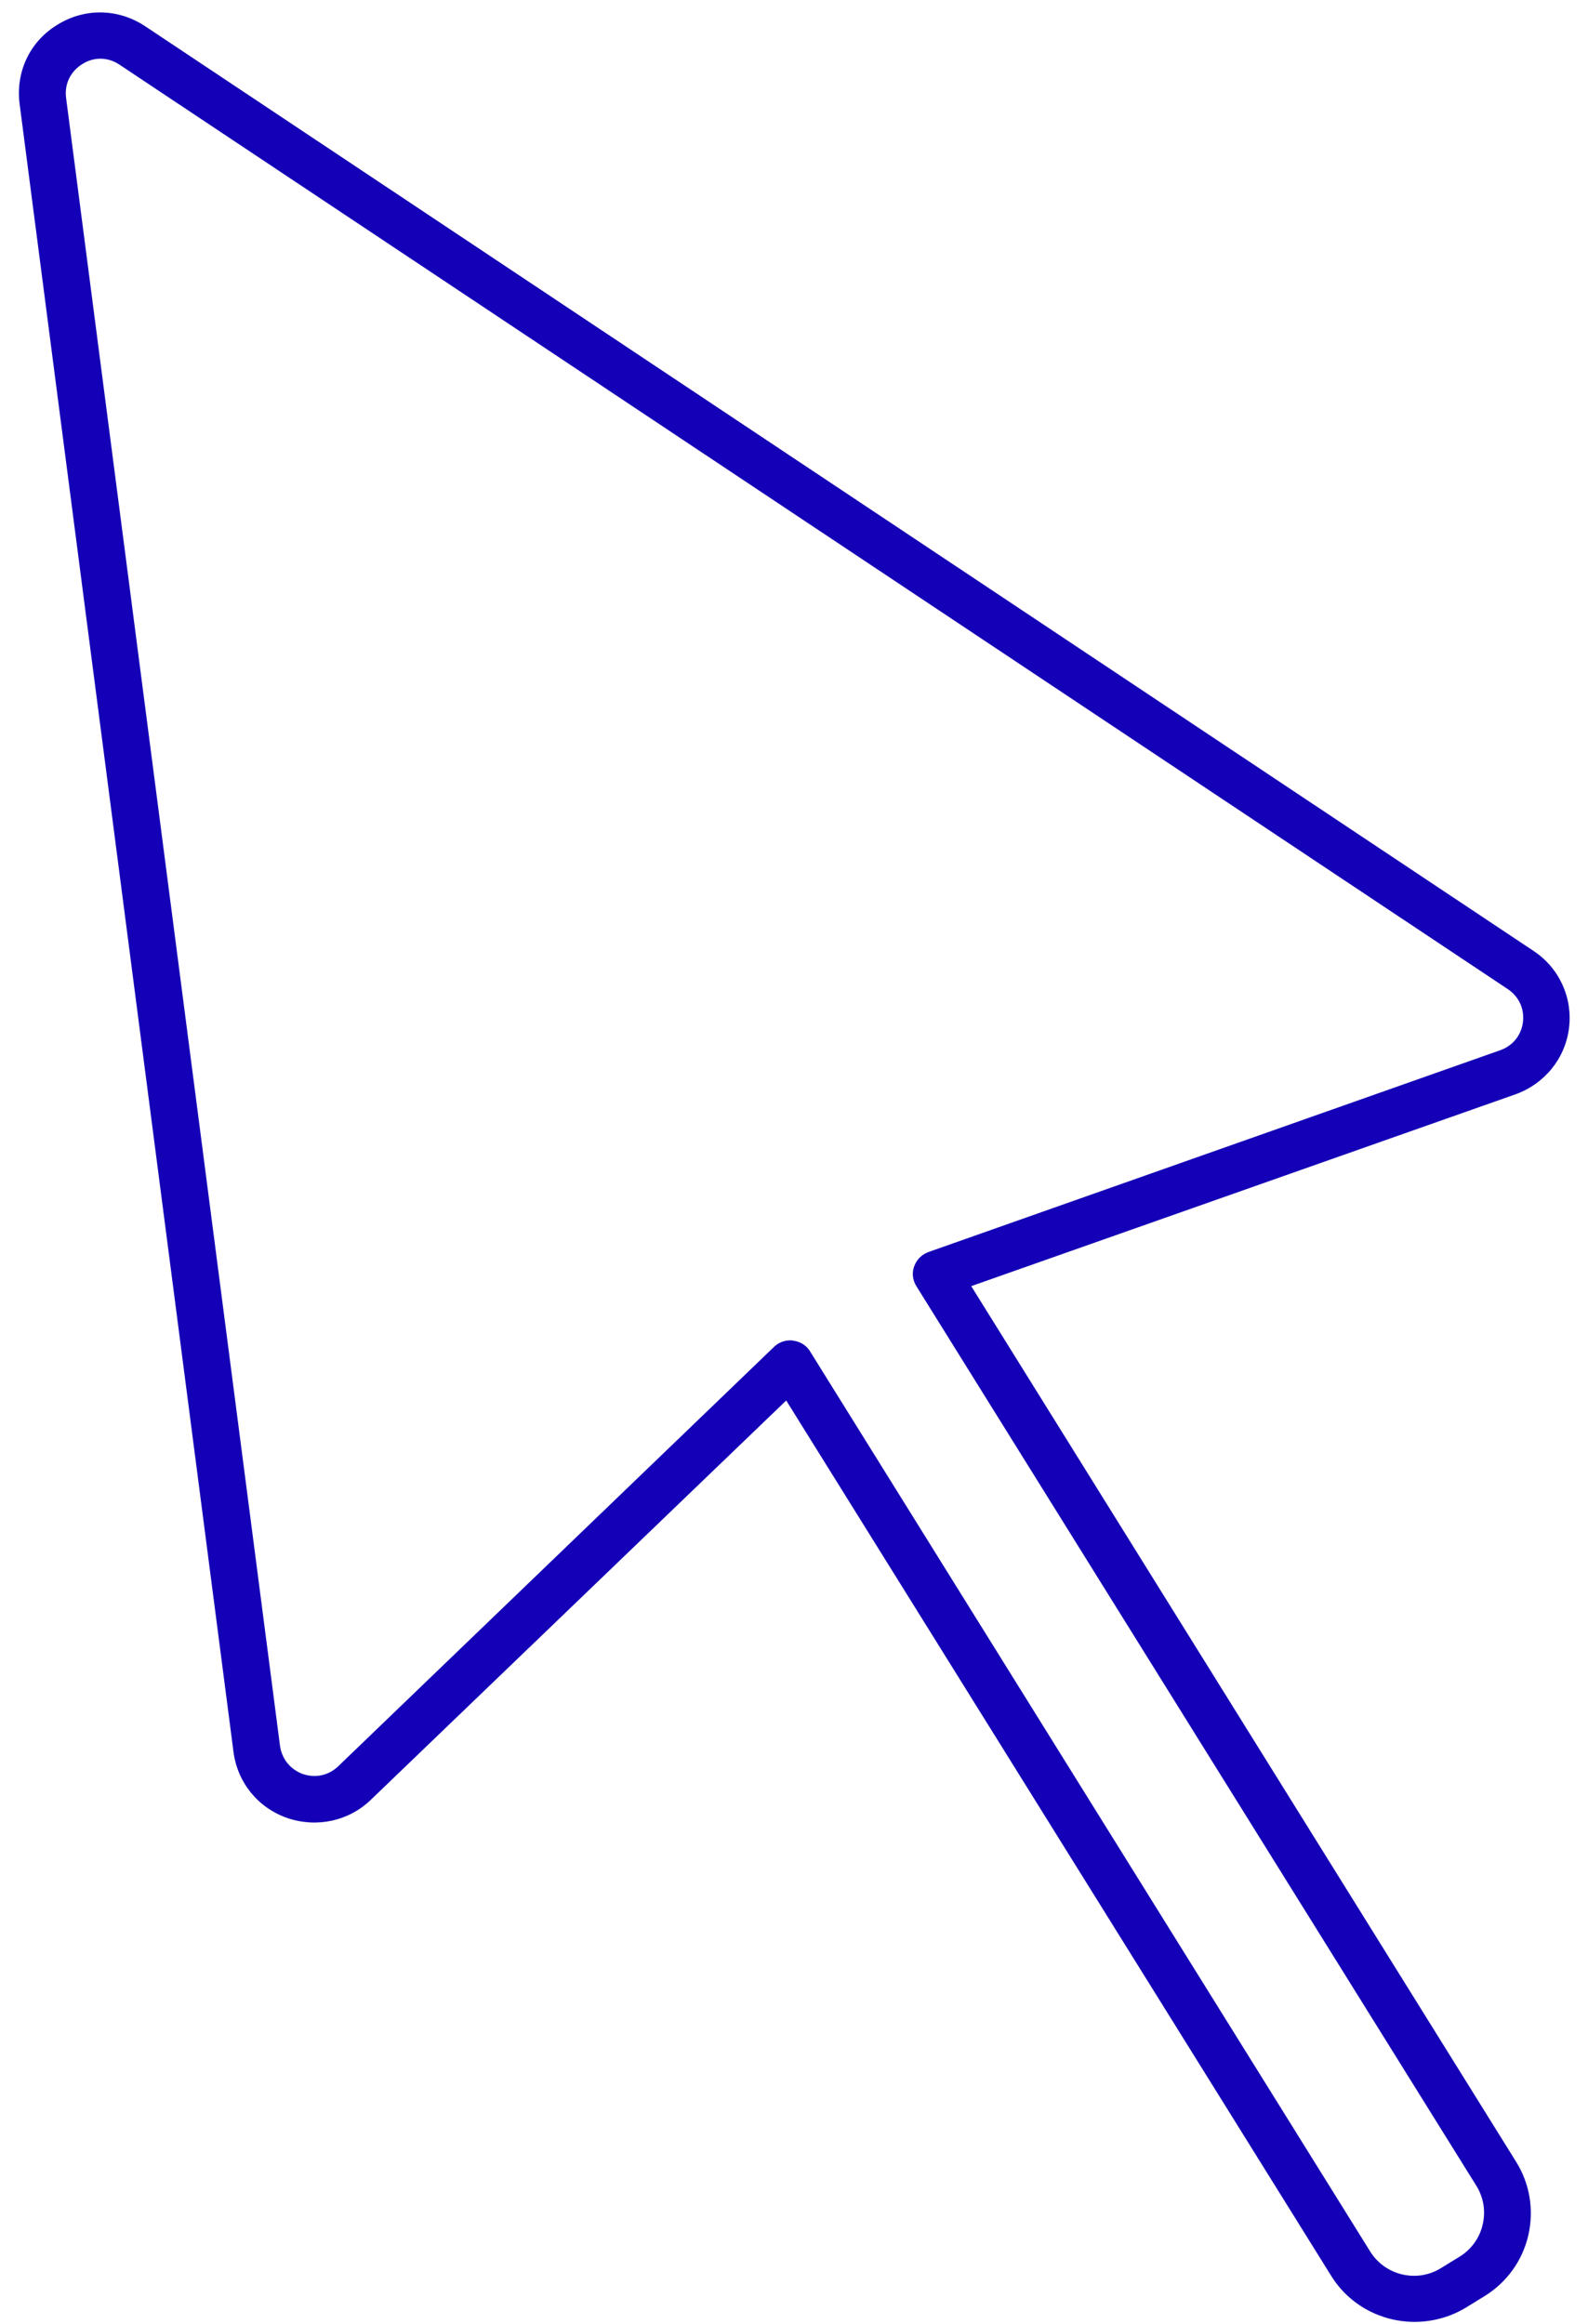 <svg width="41" height="60" viewBox="0 0 41 60" fill="none" xmlns="http://www.w3.org/2000/svg">
<g clip-path="url(#clip0_173_3719)">
<path d="M36.522 59.953C35.671 59.953 34.842 59.528 34.368 58.762L20.299 36.162L9.575 46.472C9.003 47.025 8.177 47.2 7.421 46.944C6.664 46.681 6.133 46.031 6.029 45.24L0.506 2.681C0.402 1.856 0.769 1.072 1.479 0.641C2.186 0.2 3.055 0.216 3.753 0.681L39.593 24.553C40.259 24.994 40.607 25.763 40.51 26.544C40.413 27.328 39.882 27.985 39.128 28.256L25.076 33.209L39.144 55.819C39.499 56.388 39.609 57.066 39.458 57.722C39.304 58.379 38.903 58.932 38.325 59.291L37.841 59.588C37.439 59.832 36.971 59.953 36.522 59.953ZM20.412 34.609C20.437 34.609 20.459 34.609 20.485 34.618C20.67 34.643 20.83 34.746 20.918 34.899L35.379 58.14C35.765 58.756 36.585 58.95 37.203 58.565L37.687 58.268C37.985 58.084 38.202 57.787 38.28 57.443C38.362 57.1 38.306 56.746 38.12 56.443L23.659 33.209C23.562 33.056 23.54 32.865 23.603 32.697C23.666 32.528 23.794 32.393 23.973 32.328L38.733 27.118C39.053 27.006 39.279 26.734 39.32 26.39C39.361 26.047 39.216 25.734 38.934 25.543L3.087 1.671C2.788 1.471 2.427 1.462 2.123 1.656C1.818 1.846 1.664 2.168 1.705 2.518L7.229 45.077C7.276 45.415 7.493 45.687 7.816 45.806C8.146 45.918 8.482 45.846 8.733 45.606L19.988 34.774C20.107 34.662 20.252 34.609 20.412 34.609Z" fill="#1400B6"/>
</g>
<defs>
<clipPath id="clip0_173_3719">
<rect width="41" height="60" fill="white"/>
</clipPath>
</defs>
</svg>
